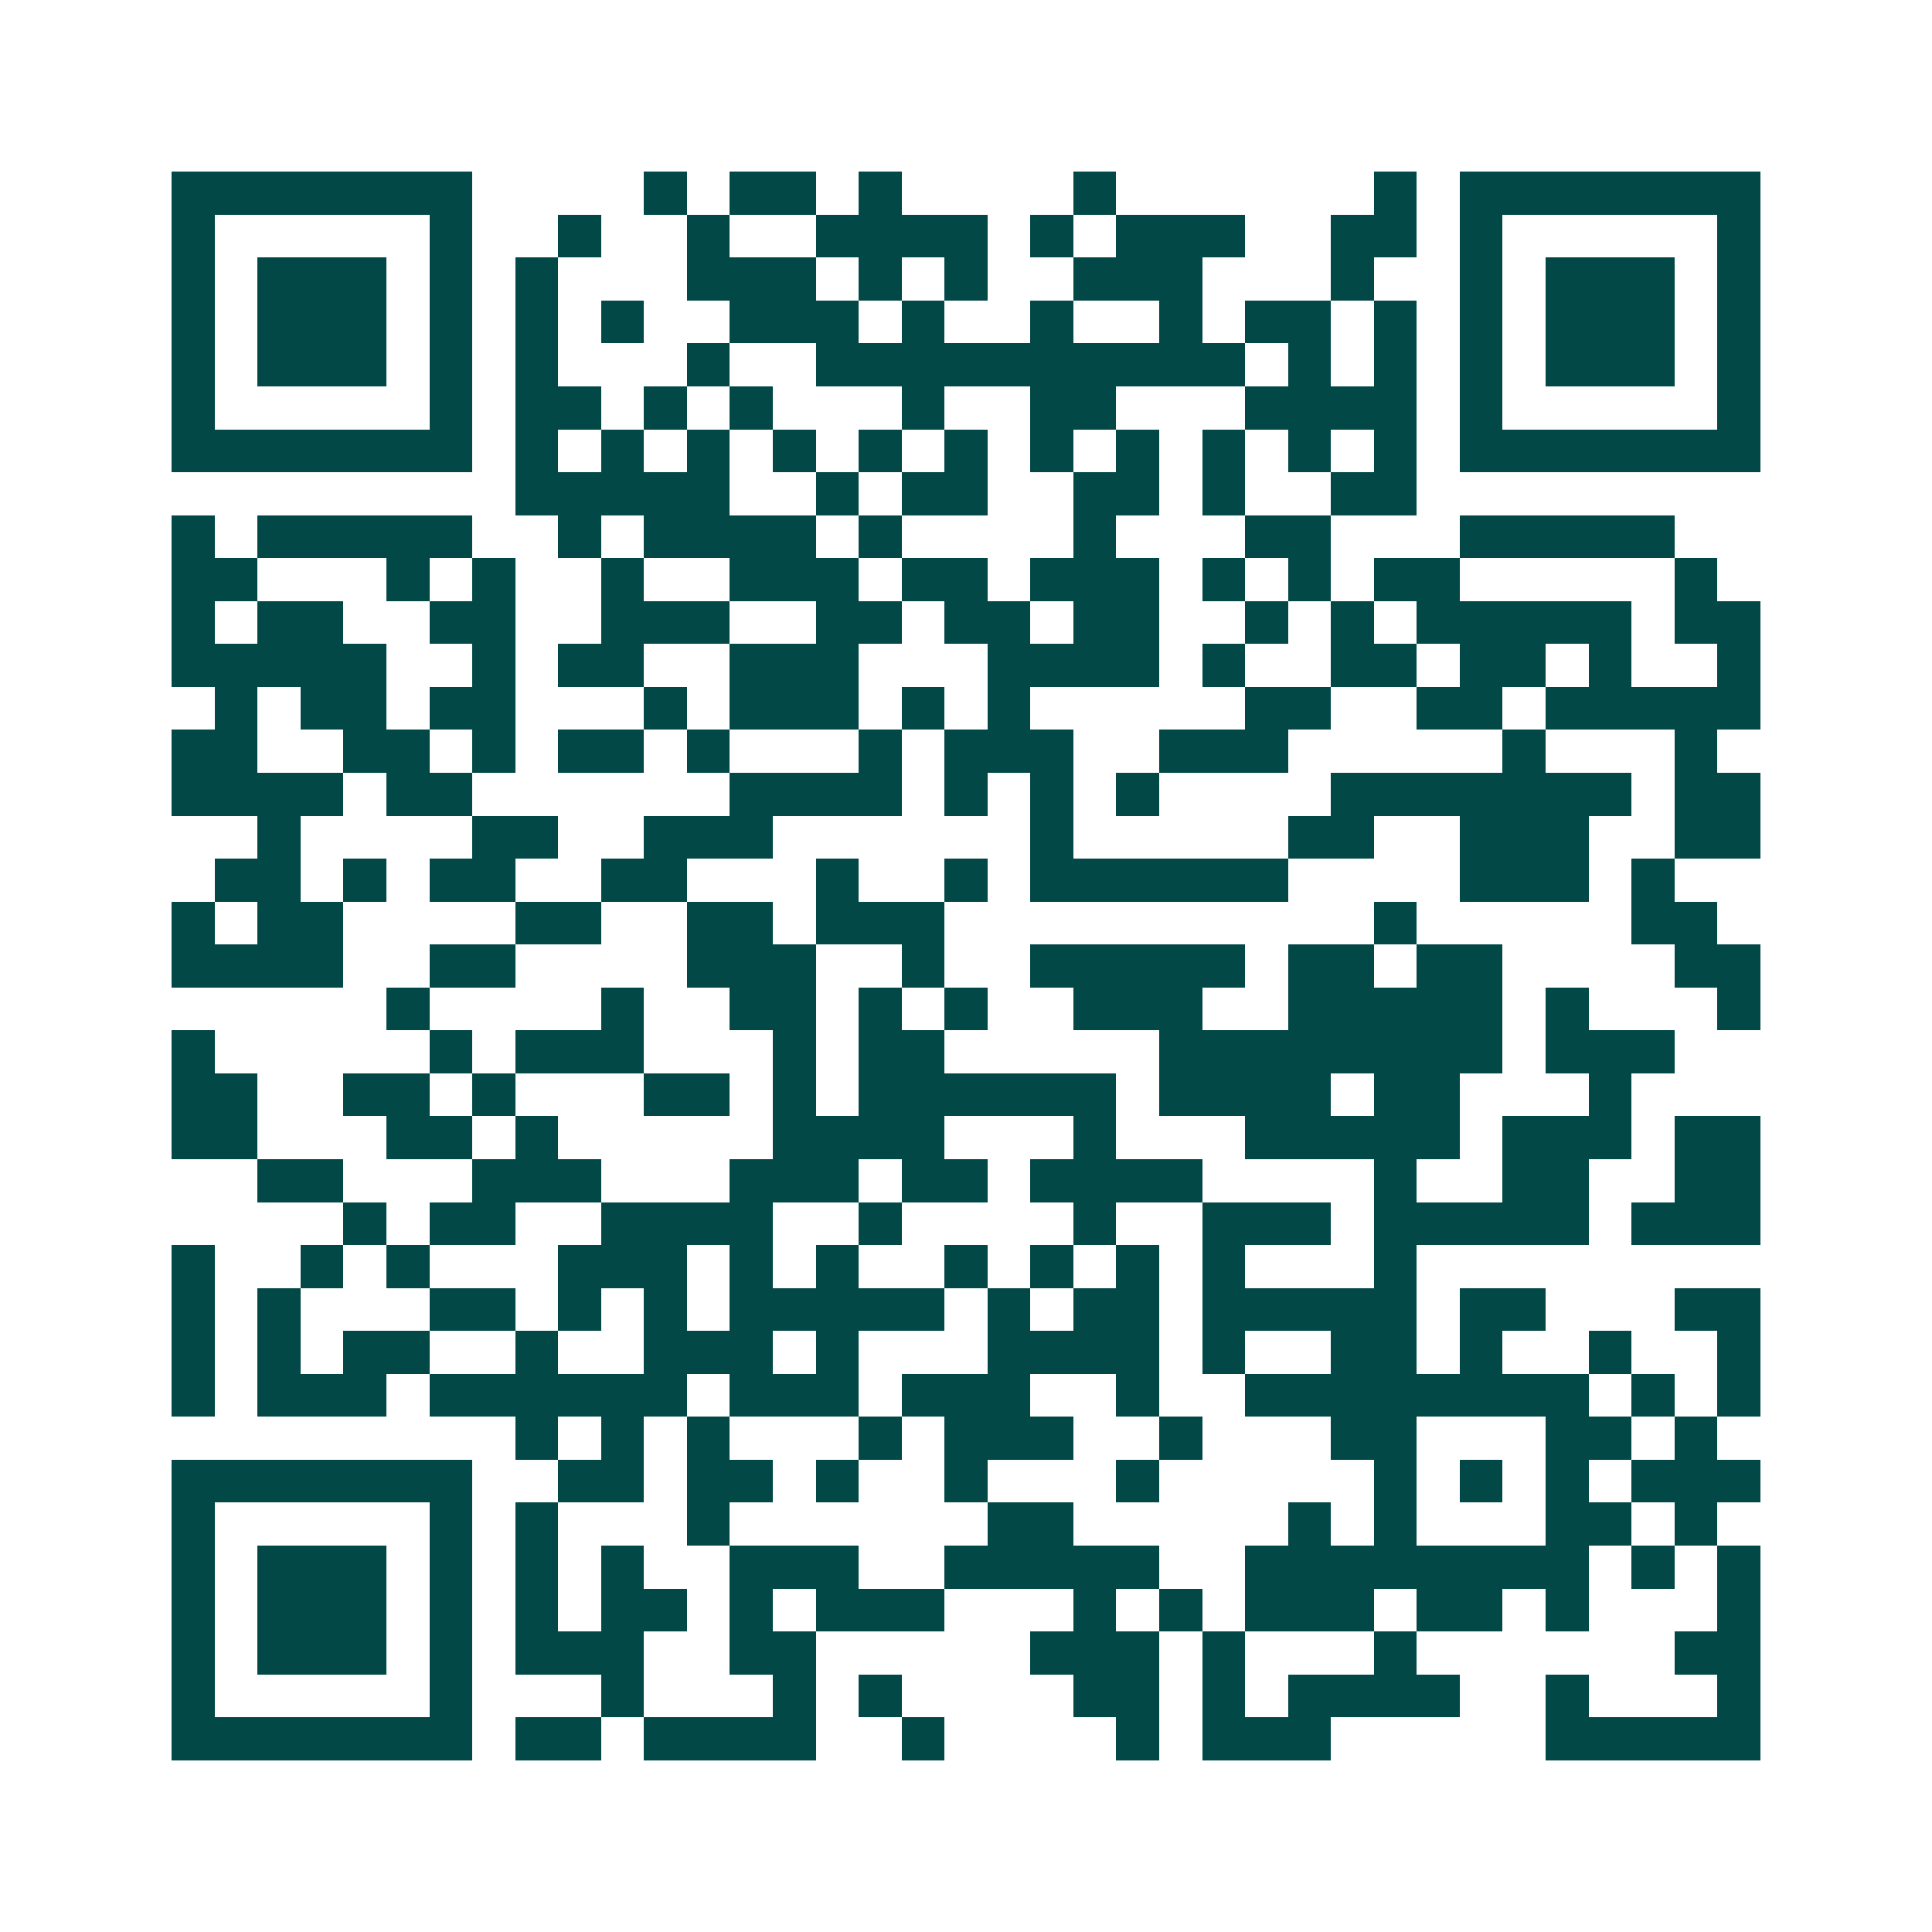<svg xmlns="http://www.w3.org/2000/svg" width="200" height="200" viewBox="0 0 45 45" shape-rendering="crispEdges"><path fill="#ffffff" d="M0 0h45v45H0z"/><path stroke="#014847" d="M4 4.5h7m4 0h1m1 0h2m1 0h1m4 0h1m6 0h1m1 0h7M4 5.5h1m5 0h1m2 0h1m2 0h1m2 0h4m1 0h1m1 0h3m2 0h2m1 0h1m5 0h1M4 6.5h1m1 0h3m1 0h1m1 0h1m3 0h3m1 0h1m1 0h1m2 0h3m3 0h1m2 0h1m1 0h3m1 0h1M4 7.5h1m1 0h3m1 0h1m1 0h1m1 0h1m2 0h3m1 0h1m2 0h1m2 0h1m1 0h2m1 0h1m1 0h1m1 0h3m1 0h1M4 8.5h1m1 0h3m1 0h1m1 0h1m3 0h1m2 0h10m1 0h1m1 0h1m1 0h1m1 0h3m1 0h1M4 9.5h1m5 0h1m1 0h2m1 0h1m1 0h1m3 0h1m2 0h2m3 0h4m1 0h1m5 0h1M4 10.5h7m1 0h1m1 0h1m1 0h1m1 0h1m1 0h1m1 0h1m1 0h1m1 0h1m1 0h1m1 0h1m1 0h1m1 0h7M12 11.5h5m2 0h1m1 0h2m2 0h2m1 0h1m2 0h2M4 12.5h1m1 0h5m2 0h1m1 0h4m1 0h1m4 0h1m3 0h2m3 0h5M4 13.5h2m3 0h1m1 0h1m2 0h1m2 0h3m1 0h2m1 0h3m1 0h1m1 0h1m1 0h2m5 0h1M4 14.5h1m1 0h2m2 0h2m2 0h3m2 0h2m1 0h2m1 0h2m2 0h1m1 0h1m1 0h5m1 0h2M4 15.5h5m2 0h1m1 0h2m2 0h3m3 0h4m1 0h1m2 0h2m1 0h2m1 0h1m2 0h1M5 16.5h1m1 0h2m1 0h2m3 0h1m1 0h3m1 0h1m1 0h1m5 0h2m2 0h2m1 0h5M4 17.5h2m2 0h2m1 0h1m1 0h2m1 0h1m3 0h1m1 0h3m2 0h3m5 0h1m3 0h1M4 18.5h4m1 0h2m6 0h4m1 0h1m1 0h1m1 0h1m4 0h7m1 0h2M6 19.5h1m4 0h2m2 0h3m6 0h1m5 0h2m2 0h3m2 0h2M5 20.5h2m1 0h1m1 0h2m2 0h2m3 0h1m2 0h1m1 0h6m4 0h3m1 0h1M4 21.5h1m1 0h2m4 0h2m2 0h2m1 0h3m10 0h1m5 0h2M4 22.5h4m2 0h2m4 0h3m2 0h1m2 0h5m1 0h2m1 0h2m4 0h2M9 23.5h1m4 0h1m2 0h2m1 0h1m1 0h1m2 0h3m2 0h5m1 0h1m3 0h1M4 24.5h1m5 0h1m1 0h3m3 0h1m1 0h2m5 0h8m1 0h3M4 25.5h2m2 0h2m1 0h1m3 0h2m1 0h1m1 0h6m1 0h4m1 0h2m3 0h1M4 26.5h2m3 0h2m1 0h1m5 0h4m3 0h1m3 0h5m1 0h3m1 0h2M6 27.5h2m3 0h3m3 0h3m1 0h2m1 0h4m4 0h1m2 0h2m2 0h2M8 28.5h1m1 0h2m2 0h4m2 0h1m4 0h1m2 0h3m1 0h5m1 0h3M4 29.5h1m2 0h1m1 0h1m3 0h3m1 0h1m1 0h1m2 0h1m1 0h1m1 0h1m1 0h1m3 0h1M4 30.5h1m1 0h1m3 0h2m1 0h1m1 0h1m1 0h5m1 0h1m1 0h2m1 0h5m1 0h2m3 0h2M4 31.5h1m1 0h1m1 0h2m2 0h1m2 0h3m1 0h1m3 0h4m1 0h1m2 0h2m1 0h1m2 0h1m2 0h1M4 32.5h1m1 0h3m1 0h6m1 0h3m1 0h3m2 0h1m2 0h8m1 0h1m1 0h1M12 33.5h1m1 0h1m1 0h1m3 0h1m1 0h3m2 0h1m3 0h2m3 0h2m1 0h1M4 34.5h7m2 0h2m1 0h2m1 0h1m2 0h1m3 0h1m5 0h1m1 0h1m1 0h1m1 0h3M4 35.5h1m5 0h1m1 0h1m3 0h1m6 0h2m5 0h1m1 0h1m3 0h2m1 0h1M4 36.5h1m1 0h3m1 0h1m1 0h1m1 0h1m2 0h3m2 0h5m2 0h8m1 0h1m1 0h1M4 37.5h1m1 0h3m1 0h1m1 0h1m1 0h2m1 0h1m1 0h3m3 0h1m1 0h1m1 0h3m1 0h2m1 0h1m3 0h1M4 38.5h1m1 0h3m1 0h1m1 0h3m2 0h2m5 0h3m1 0h1m3 0h1m6 0h2M4 39.5h1m5 0h1m3 0h1m3 0h1m1 0h1m4 0h2m1 0h1m1 0h4m2 0h1m3 0h1M4 40.5h7m1 0h2m1 0h4m2 0h1m4 0h1m1 0h3m5 0h5"/></svg>
